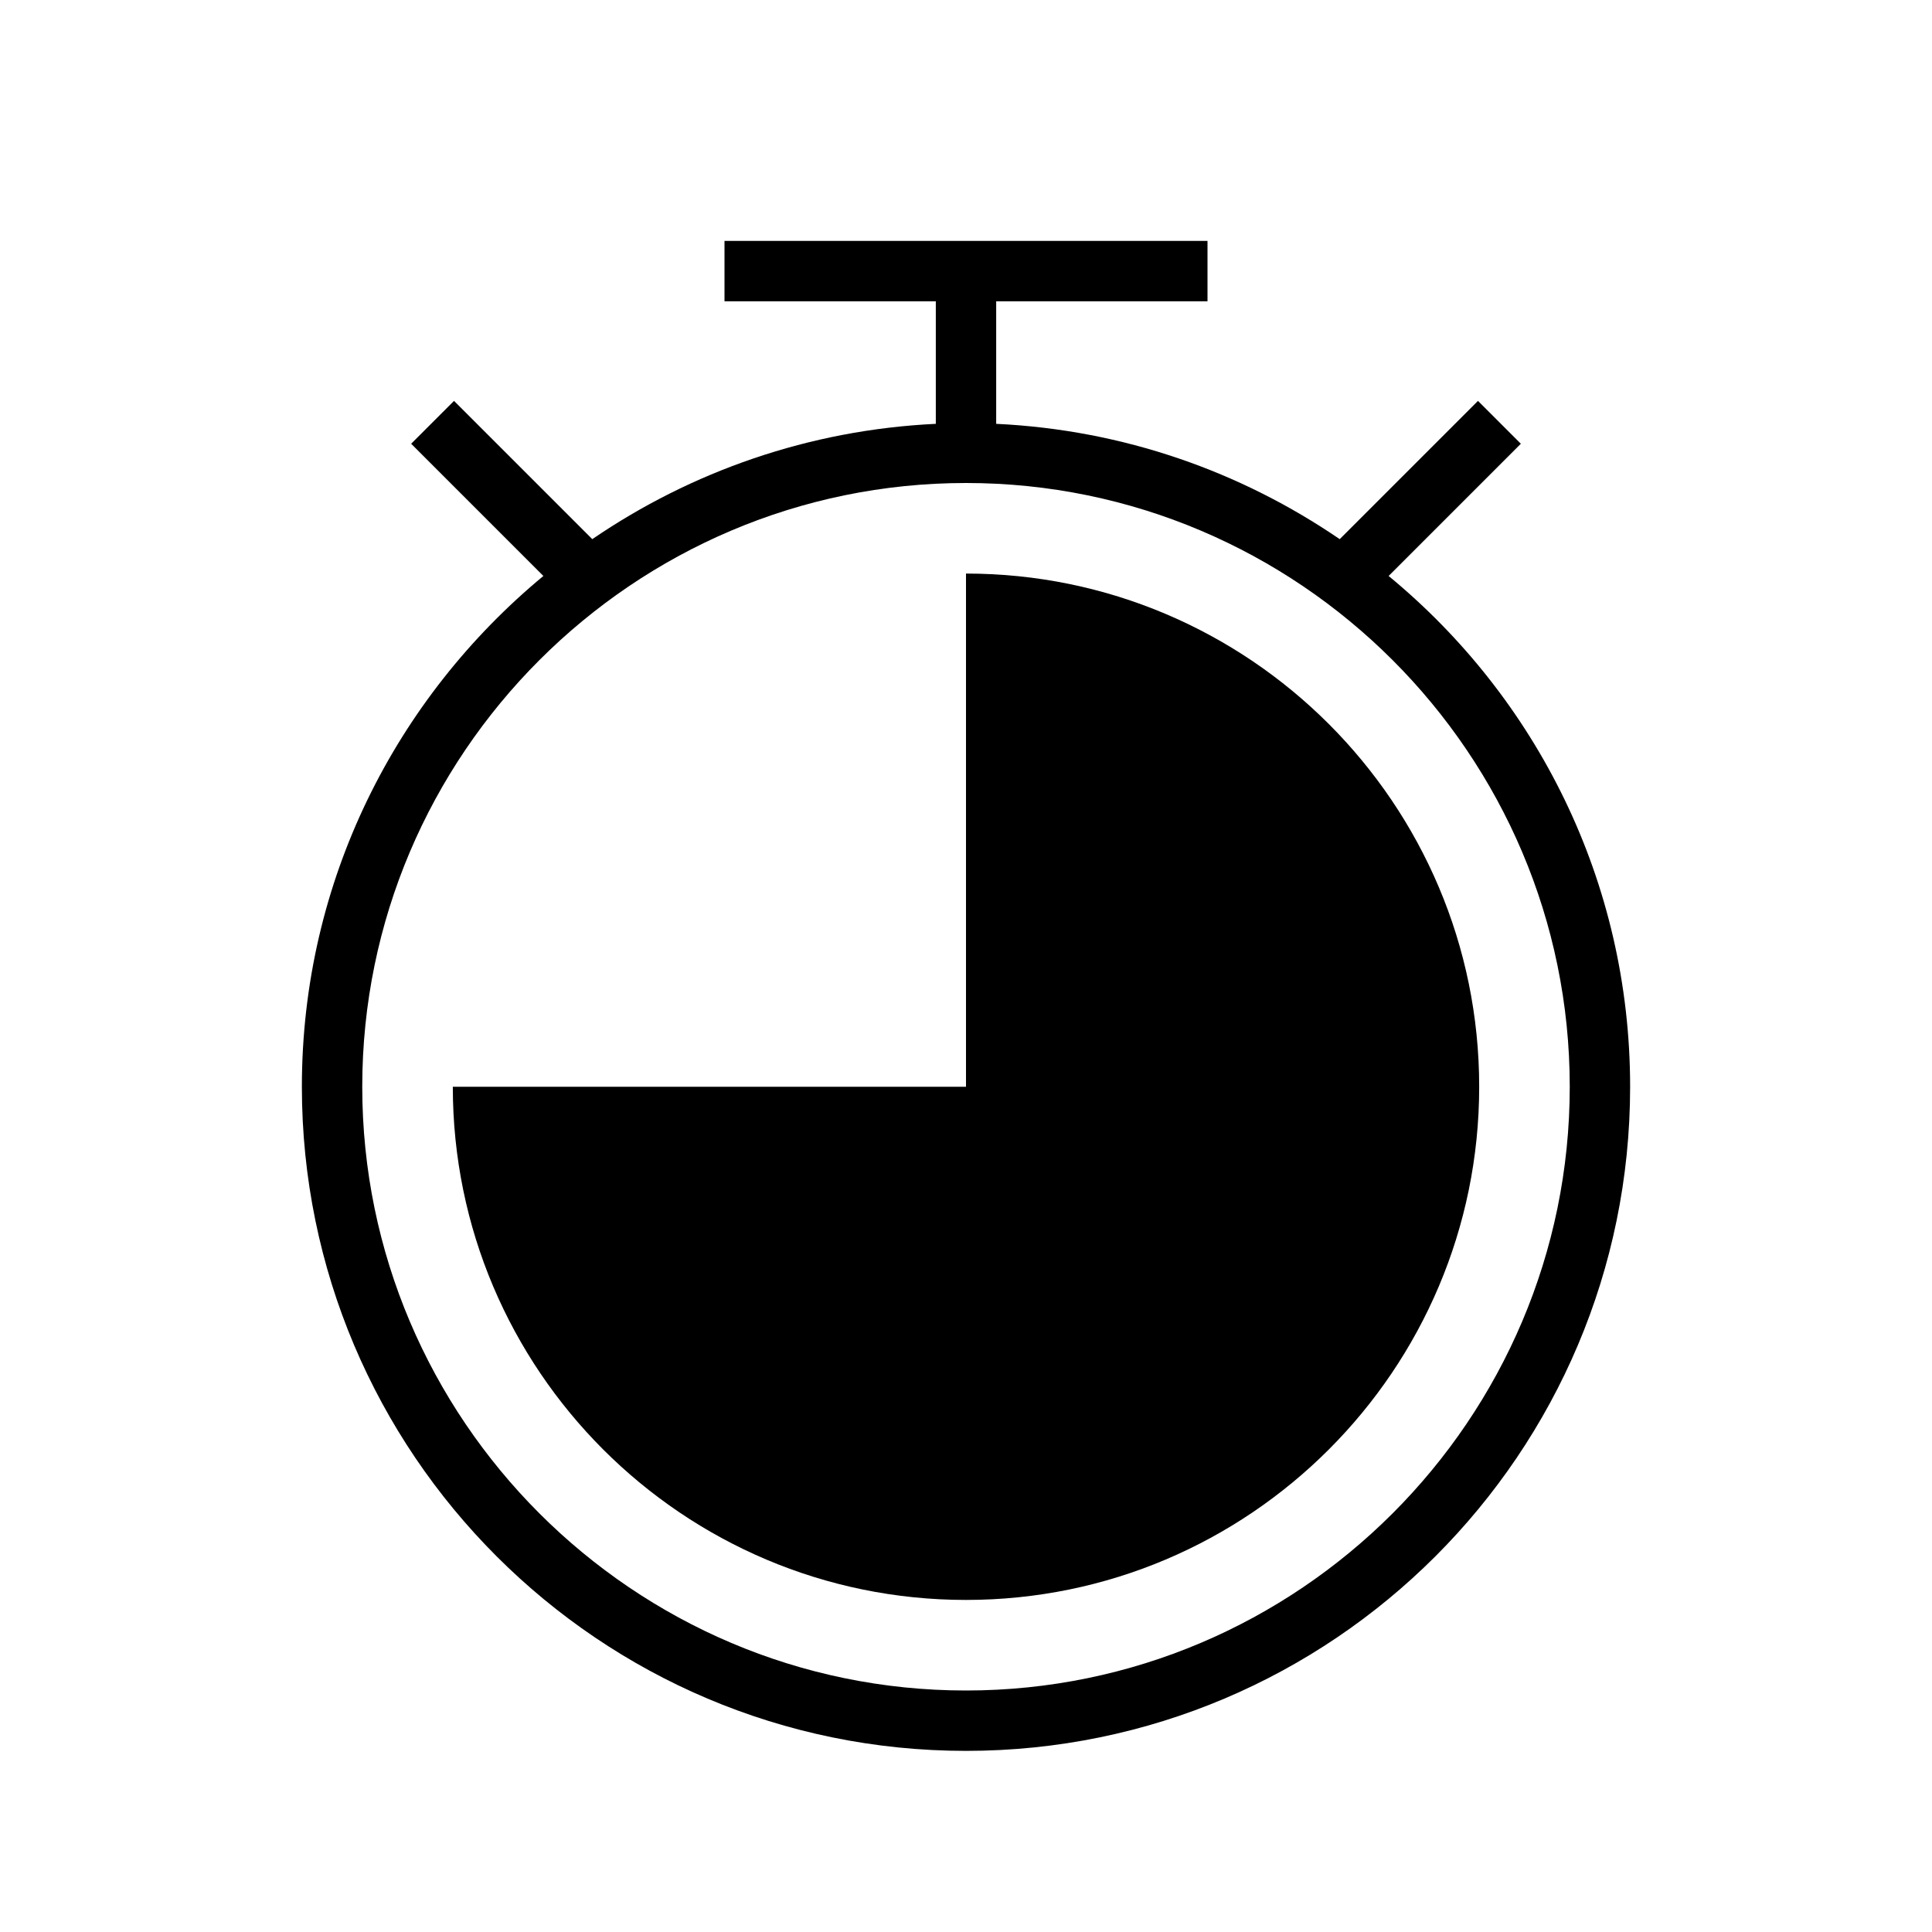 <?xml version="1.0" encoding="UTF-8"?><svg id="Layer_1" xmlns="http://www.w3.org/2000/svg" viewBox="0 0 32 32"><defs><style>.cls-1{fill="currentColor";stroke-width:0px;}</style></defs><path class="cls-1" d="M24.5,18c0,4.69-3.81,8.5-8.5,8.5s-8.5-3.81-8.5-8.5h8.5v-8.5c4.69,0,8.5,3.81,8.5,8.5Z"/><path class="cls-1" d="M23,9.54l2.19-2.19-.71-.71-2.29,2.29c-1.64-1.12-3.58-1.81-5.69-1.91v-2.03h3.5v-1h-8v1h3.5v2.03c-2.1.1-4.05.79-5.69,1.91l-2.29-2.29-.71.71,2.19,2.19c-2.44,2.02-4,5.05-4,8.46,0,6.07,4.93,11,11,11s11-4.93,11-11c0-3.41-1.56-6.45-4-8.46ZM16,28c-5.51,0-10-4.49-10-10s4.49-10,10-10,10,4.49,10,10-4.49,10-10,10Z"/></svg>